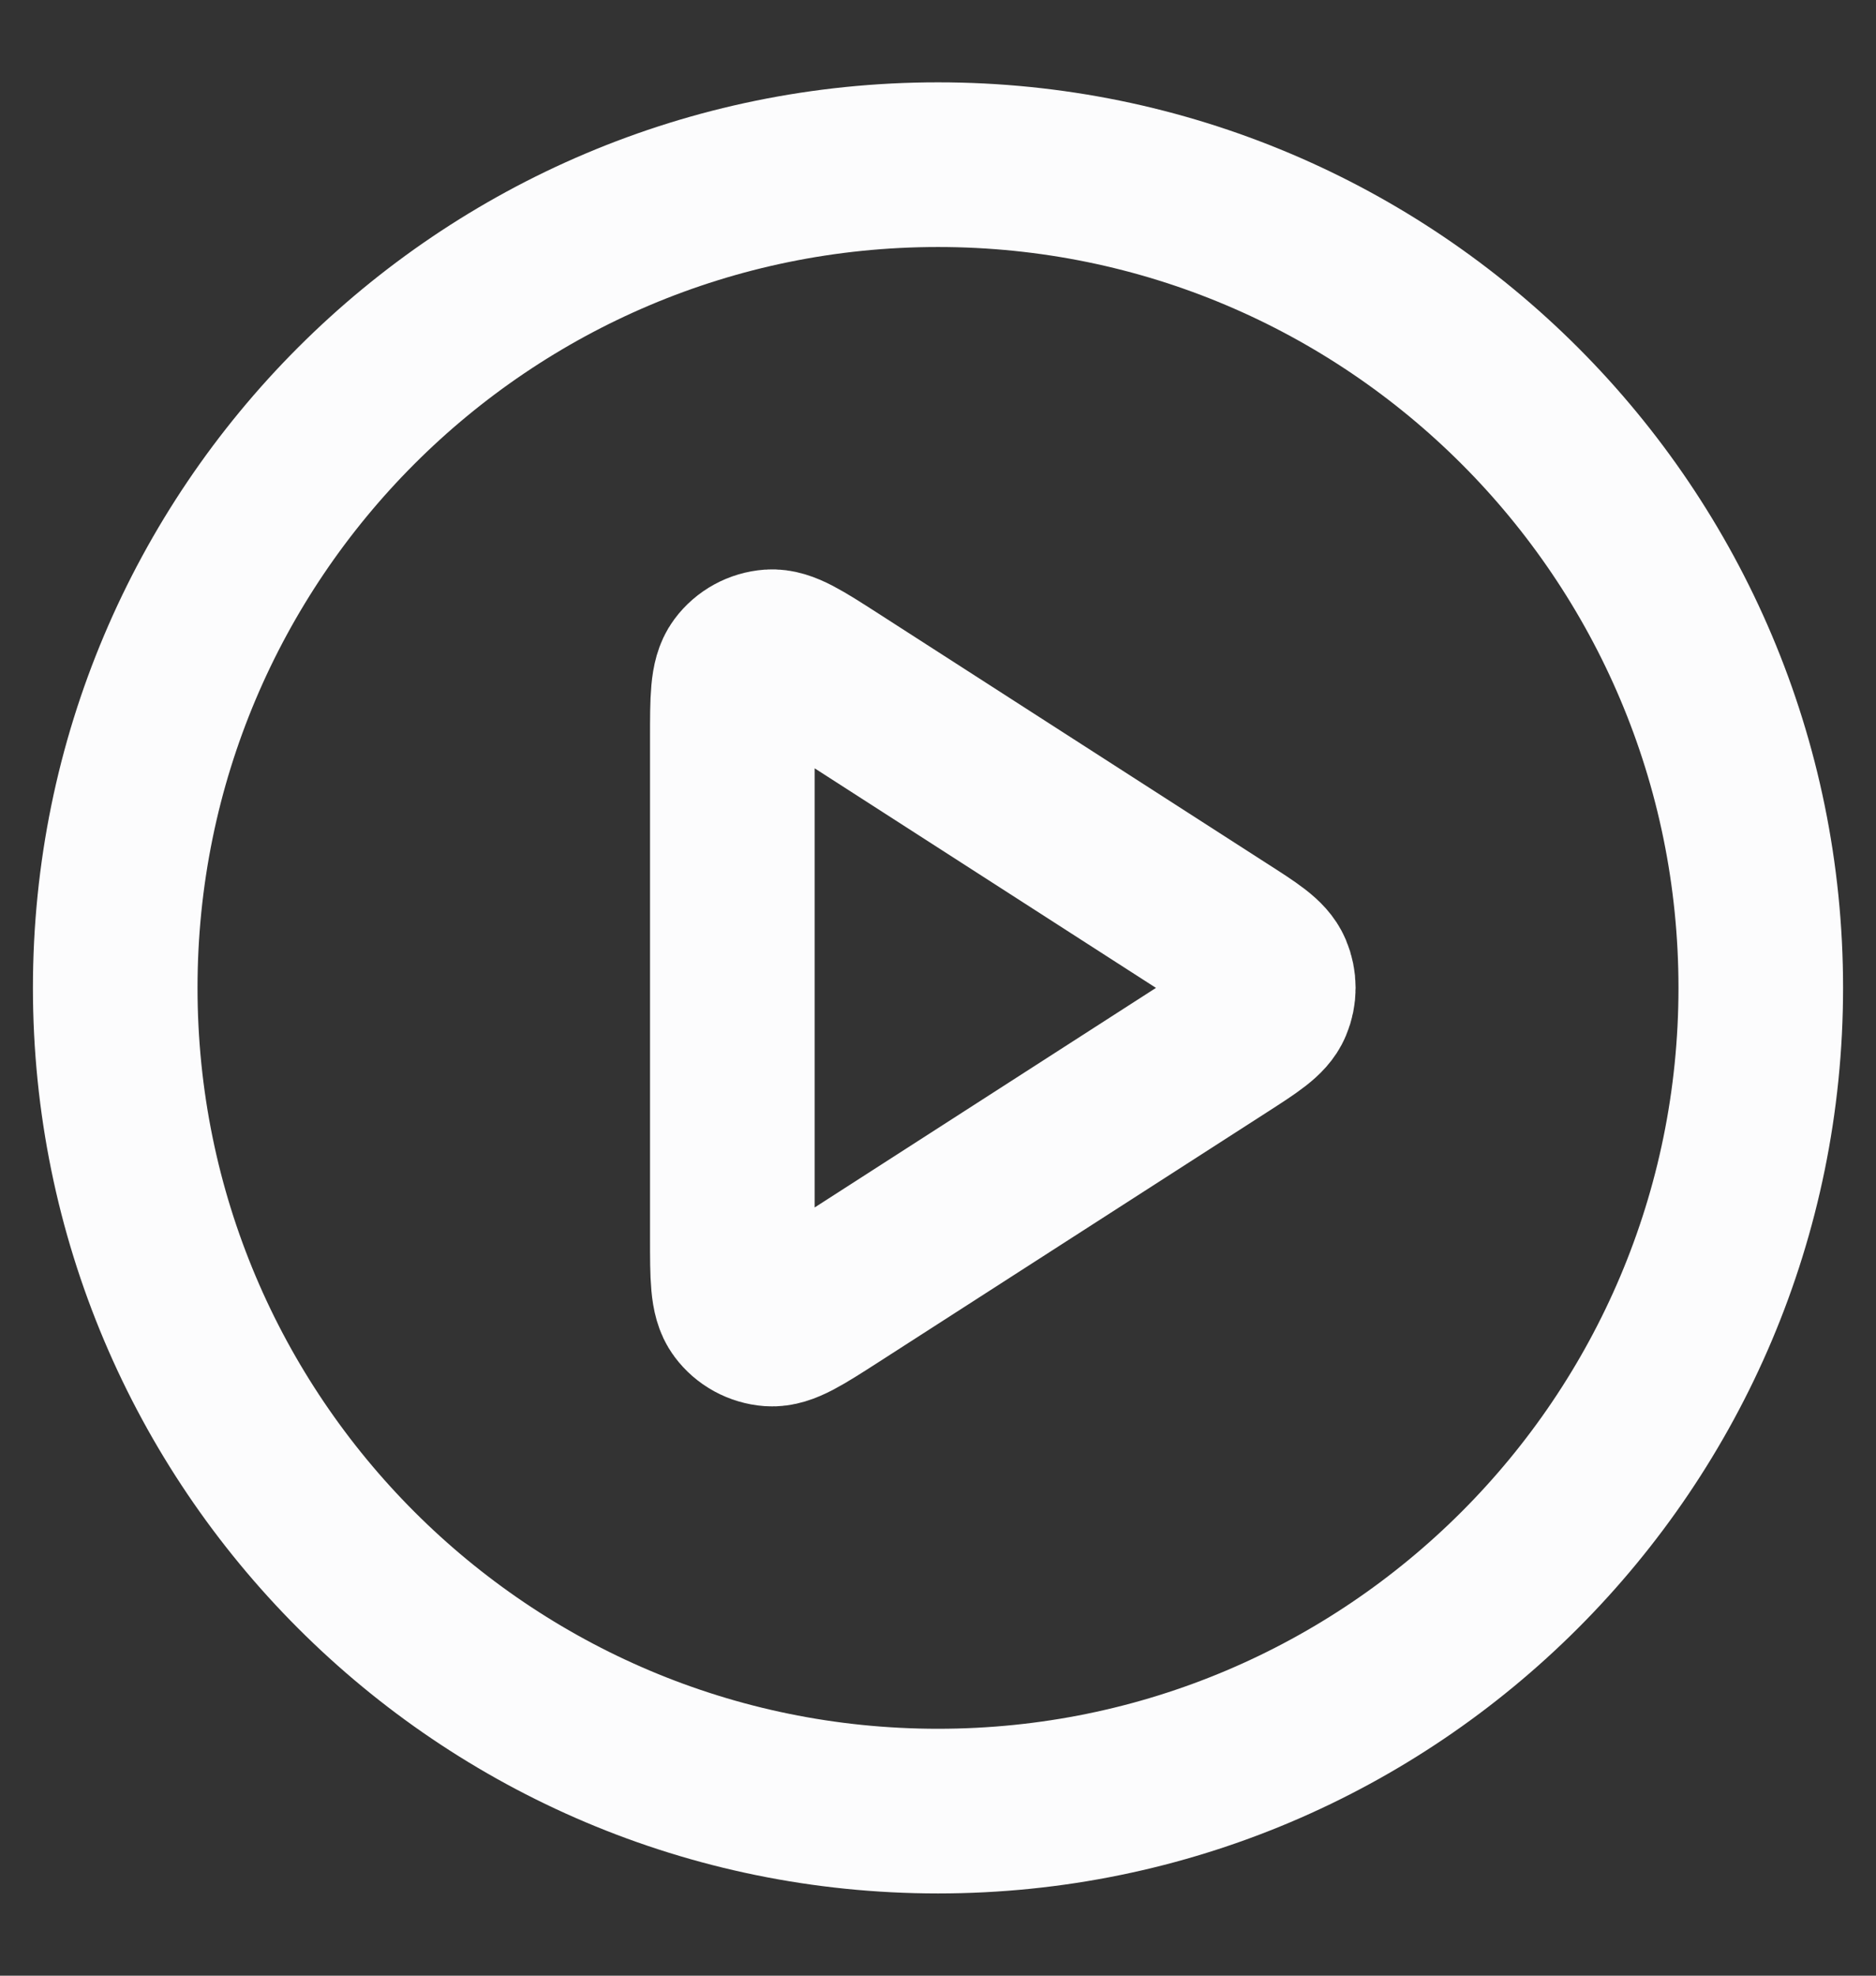 <svg width="19" height="20" viewBox="0 0 19 20" fill="none" xmlns="http://www.w3.org/2000/svg">
<rect x="0" y="0" width="19" height="20" fill="#333333" stroke="none"/>
<path d="M9.5 18.334C14.102 18.334 17.833 14.603 17.833 10C17.833 5.398 14.102 1.667 9.5 1.667C4.897 1.667 1.167 5.398 1.167 10C1.167 14.603 4.897 18.334 9.5 18.334Z" stroke="#FCFCFD" stroke-width="1.667" stroke-linecap="round" stroke-linejoin="round"/>
<path d="M7.417 7.471C7.417 7.074 7.417 6.875 7.5 6.764C7.572 6.667 7.683 6.607 7.803 6.598C7.942 6.588 8.109 6.696 8.444 6.911L12.377 9.44C12.668 9.626 12.813 9.719 12.863 9.838C12.907 9.942 12.907 10.059 12.863 10.162C12.813 10.281 12.668 10.374 12.377 10.561L8.444 13.09C8.109 13.305 7.942 13.413 7.803 13.403C7.683 13.394 7.572 13.334 7.5 13.237C7.417 13.126 7.417 12.927 7.417 12.529V7.471Z" stroke="#FCFCFD" stroke-width="1.667" stroke-linecap="round" stroke-linejoin="round"/>
</svg>
